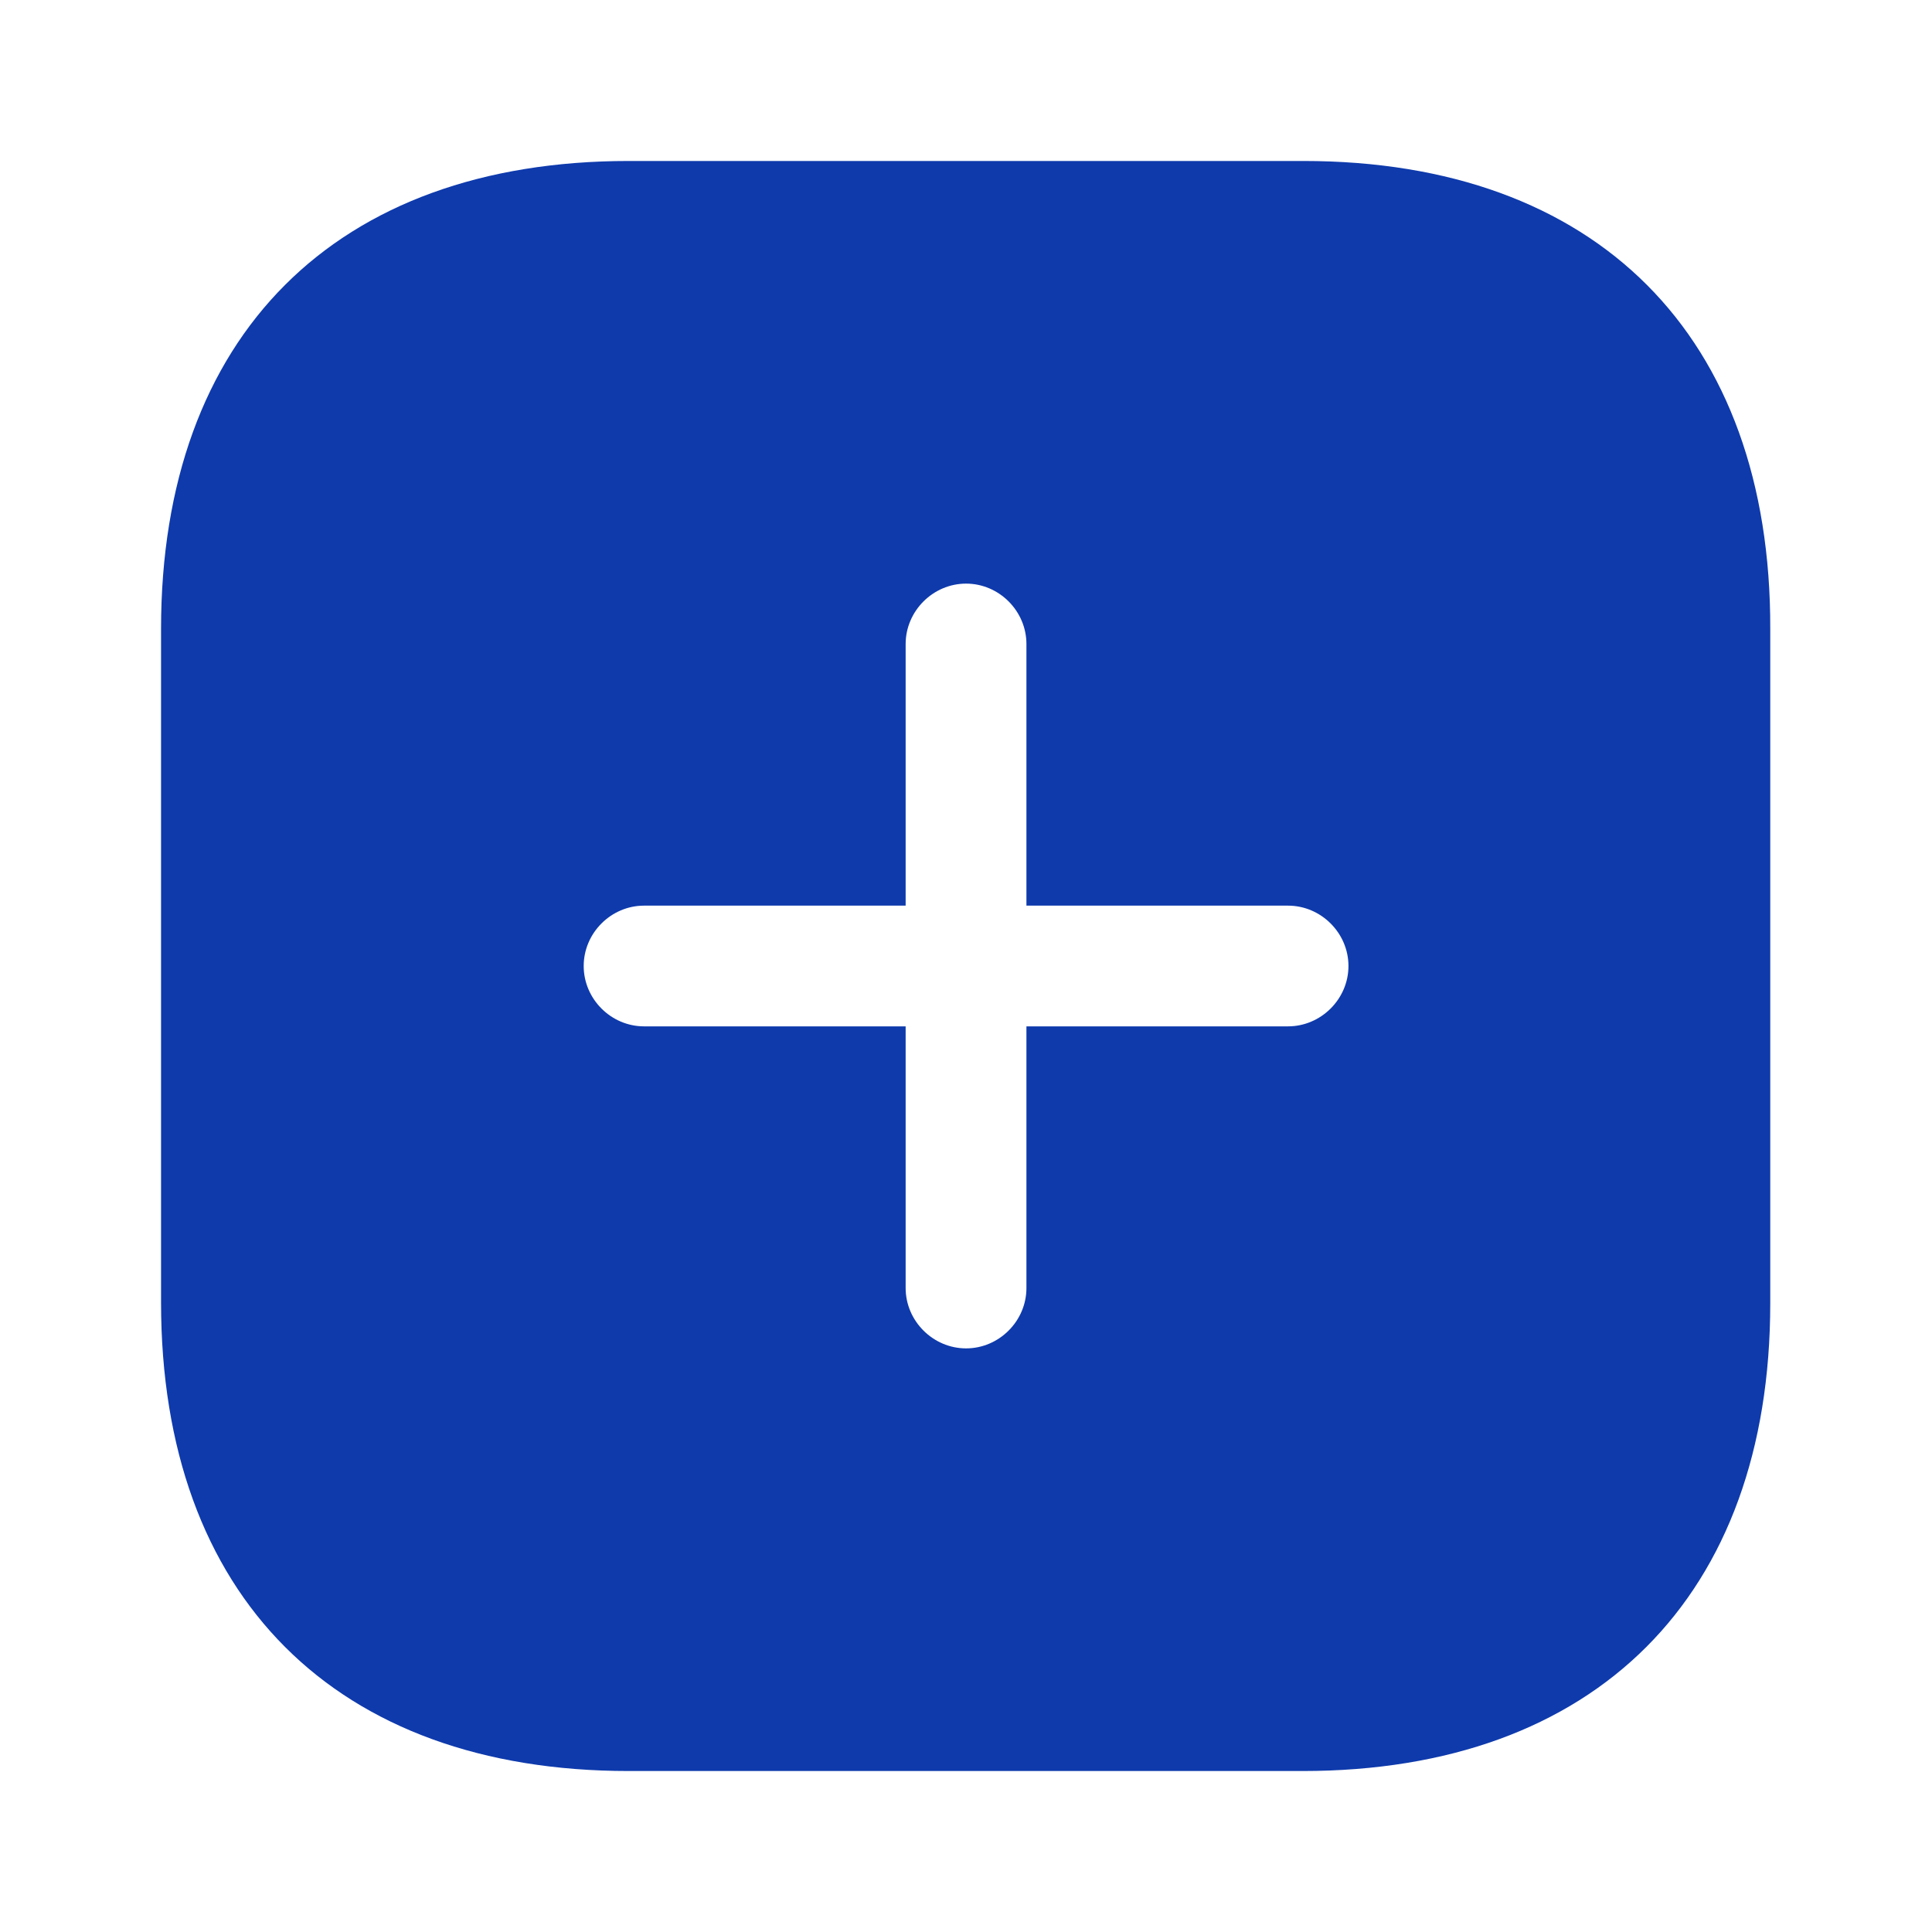 <?xml version="1.0" encoding="UTF-8"?> <svg xmlns="http://www.w3.org/2000/svg" width="25" height="25" viewBox="0 0 25 25" fill="none"><path d="M16.865 2.083H8.136C4.344 2.083 2.084 4.344 2.084 8.136V16.854C2.084 20.656 4.344 22.917 8.136 22.917H16.855C20.646 22.917 22.907 20.656 22.907 16.865V8.136C22.917 4.344 20.657 2.083 16.865 2.083ZM16.667 13.281H13.282V16.667C13.282 17.094 12.928 17.448 12.501 17.448C12.074 17.448 11.719 17.094 11.719 16.667V13.281H8.334C7.907 13.281 7.553 12.927 7.553 12.5C7.553 12.073 7.907 11.719 8.334 11.719H11.719V8.334C11.719 7.906 12.074 7.552 12.501 7.552C12.928 7.552 13.282 7.906 13.282 8.334V11.719H16.667C17.094 11.719 17.449 12.073 17.449 12.5C17.449 12.927 17.094 13.281 16.667 13.281Z" fill="#0E3AAC"></path></svg> 